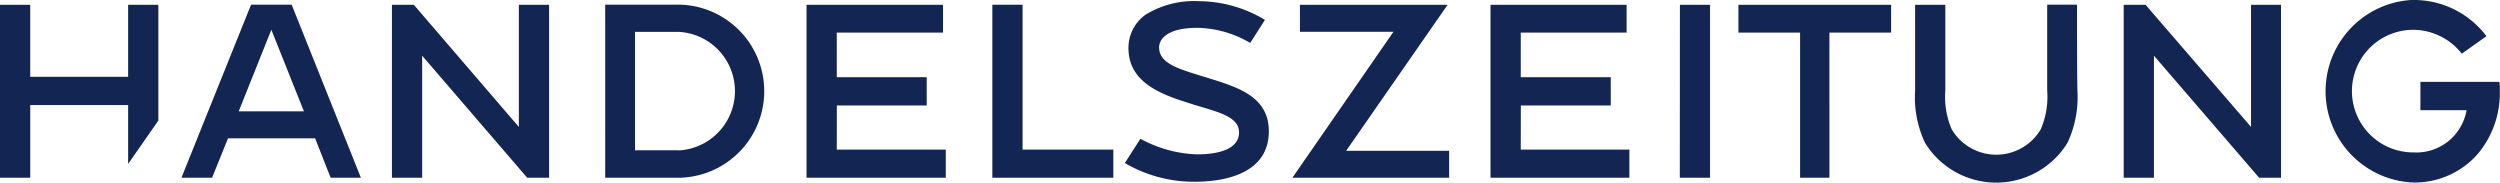 <svg xmlns="http://www.w3.org/2000/svg" width="112.171" height="8.194" viewBox="0 0 112.171 8.194"><path d="M14.836,34.6h1.357l-3.107-7.766H11.265L8.141,34.6H9.516l.714-1.767h3.91Zm-1.2-2.981H10.711l1.464-3.66ZM23.655,34.6h.982V26.839H23.28V32.32l-4.713-5.481h-.982V34.6h1.357V29.124Zm3.5,0h3.339a3.884,3.884,0,0,0,0-7.766H27.154Zm3.285-1.232H28.493V28.054h1.946a2.663,2.663,0,0,1,0,5.32ZM44.525,34.6h5.428V33.338H45.882v-6.5H44.525Zm5.945-.66a6.122,6.122,0,0,0,3.161.839c1,0,3.3-.214,3.3-2.267,0-1.607-1.5-2-2.8-2.411l-.178-.053c-1.018-.322-1.946-.554-1.946-1.3,0-.249.2-.874,1.714-.874a4.829,4.829,0,0,1,2.374.678l.661-1.035a5.794,5.794,0,0,0-2.964-.839,4.154,4.154,0,0,0-2.392.606,1.823,1.823,0,0,0-.768,1.5c0,1.553,1.482,2.089,2.821,2.5l.107.035c1.036.322,2.035.518,2.035,1.25,0,.643-.7.982-1.892.982a5.663,5.663,0,0,1-2.535-.7Zm24.9.66h1.357V26.839H75.375Zm5.374,0h1.339V28.089h2.768v-1.25H78v1.25h2.767V34.6Zm20.62,0h.982V26.839H101V32.32l-4.732-5.481h-.981V34.6h1.357V29.124Zm-8.176-7.766H91.854v3.856a3.693,3.693,0,0,1-.286,1.732,2.32,2.32,0,0,1-4,0,3.692,3.692,0,0,1-.285-1.732V26.839H85.927v3.856a4.79,4.79,0,0,0,.446,2.339,3.753,3.753,0,0,0,6.391,0,4.829,4.829,0,0,0,.447-2.339C93.193,30.178,93.193,27.553,93.193,26.839Zm15.1-.214a4.1,4.1,0,0,0,0,8.194,3.768,3.768,0,0,0,2.857-1.249,4.238,4.238,0,0,0,1.018-2.857,3.126,3.126,0,0,0-.018-.41H108.6V31.57h2.071a2.288,2.288,0,0,1-2.393,1.893,2.75,2.75,0,0,1,0-5.5,2.785,2.785,0,0,1,2.179,1.071l1.106-.786a4.075,4.075,0,0,0-3.267-1.624M5.749,33.98l1.356-1.946V26.839H5.749v3.232H1.356V26.839H0V34.6H1.357V31.339H5.749ZM60.4,33.391l4.552-6.552H58.326v1.214h4.195L57.987,34.6h7.034V33.391Zm7.837-2.035h4.035V30.089H68.234v-2h4.749v-1.25H66.877V34.6h6.231V33.338H68.234Zm-30.689,0H41.58V30.089H37.545v-2h4.767v-1.25H36.188V34.6h6.248V33.338H37.545Z" transform="translate(0 -26.625)" fill="#132653"/></svg>